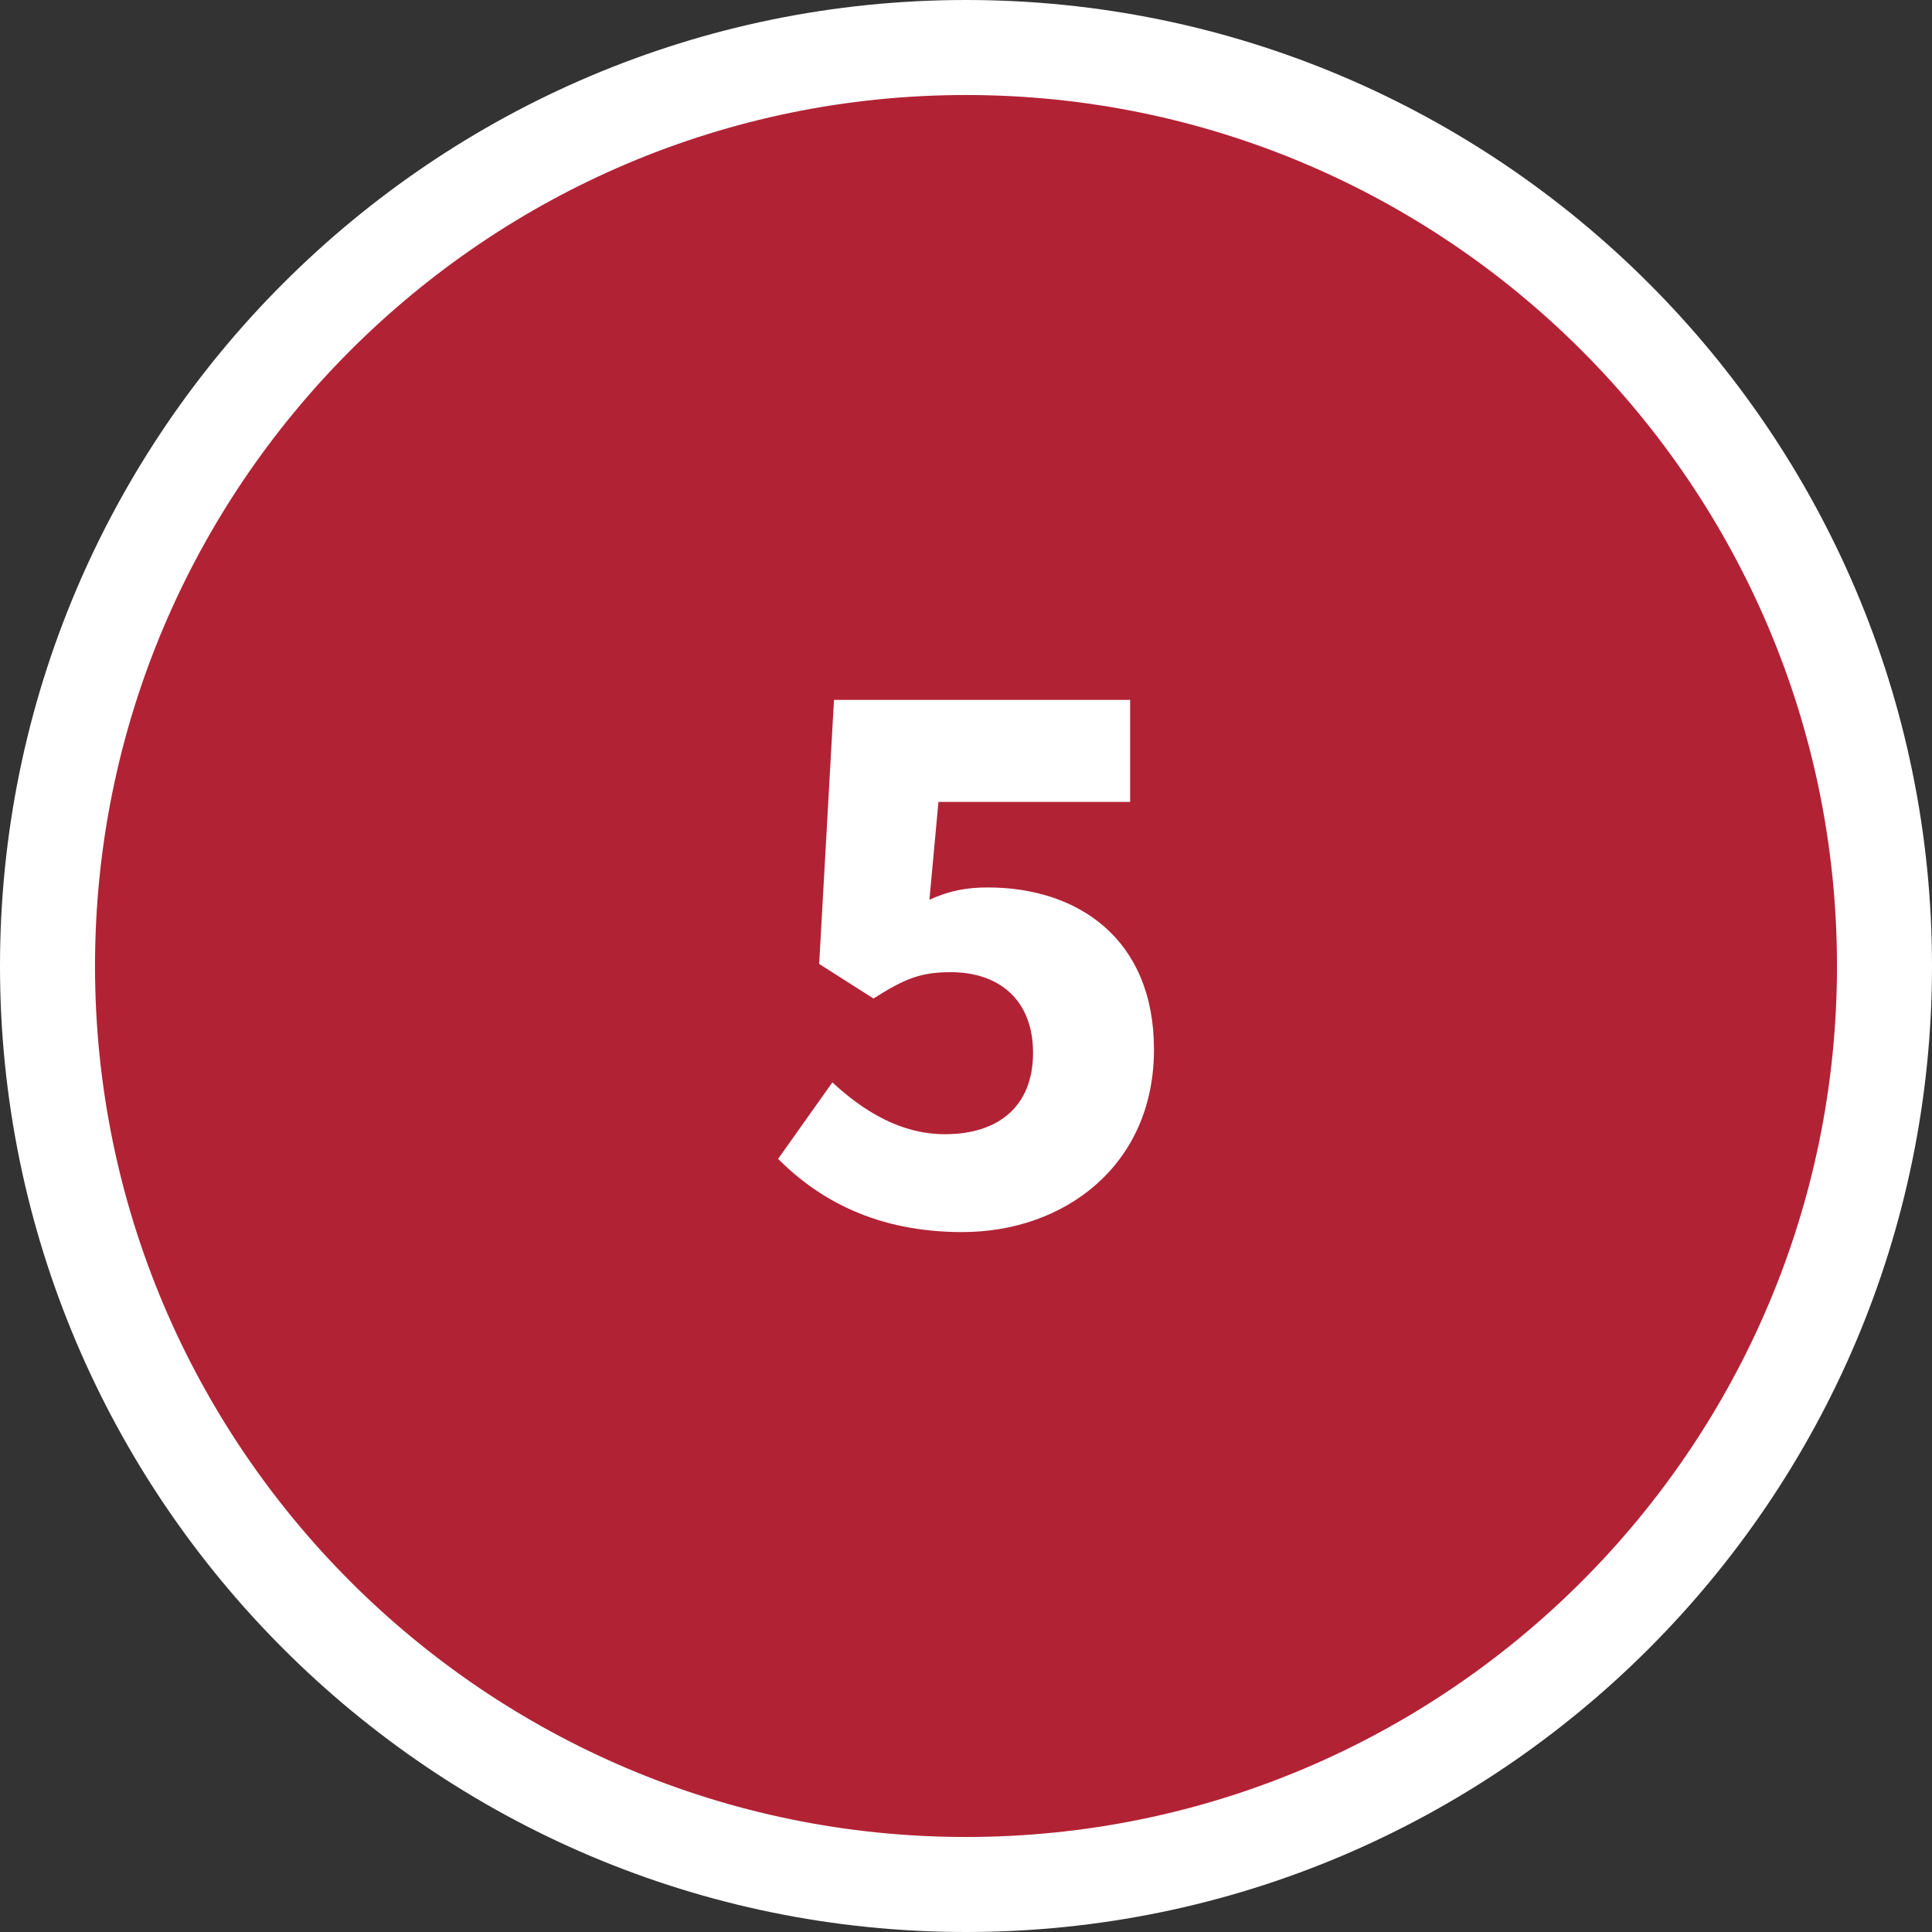<?xml version="1.0" encoding="UTF-8"?> <svg xmlns="http://www.w3.org/2000/svg" id="a" viewBox="0 0 61 61"><rect x="0" y="0" width="61" height="61" fill="#333333" stroke="none"/><defs><style>.b{fill:#fff;}.c{fill:#b22235;}</style></defs><circle class="c" cx="30.5" cy="30.5" r="29"></circle><path class="b" d="M30.5,61C13.683,61,0,47.317,0,30.5S13.683,0,30.5,0s30.5,13.683,30.5,30.5-13.683,30.5-30.5,30.5ZM30.5,3C15.337,3,3,15.337,3,30.5s12.337,27.5,27.5,27.5,27.5-12.337,27.5-27.5S45.663,3,30.5,3Z"></path><path class="b" d="M26.28,34.175c.986.909,2.155,1.636,3.558,1.636,1.688,0,2.779-.883,2.779-2.571,0-1.662-1.065-2.545-2.598-2.545-.961,0-1.454.208-2.44.831l-1.715-1.091.468-8.336h9.35v3.22h-6.052l-.285,3.09c.623-.286,1.169-.389,1.844-.389,2.831,0,5.246,1.61,5.246,5.116,0,3.662-2.831,5.765-6.051,5.765-2.701,0-4.52-1.013-5.817-2.311l1.714-2.416Z"></path></svg> 